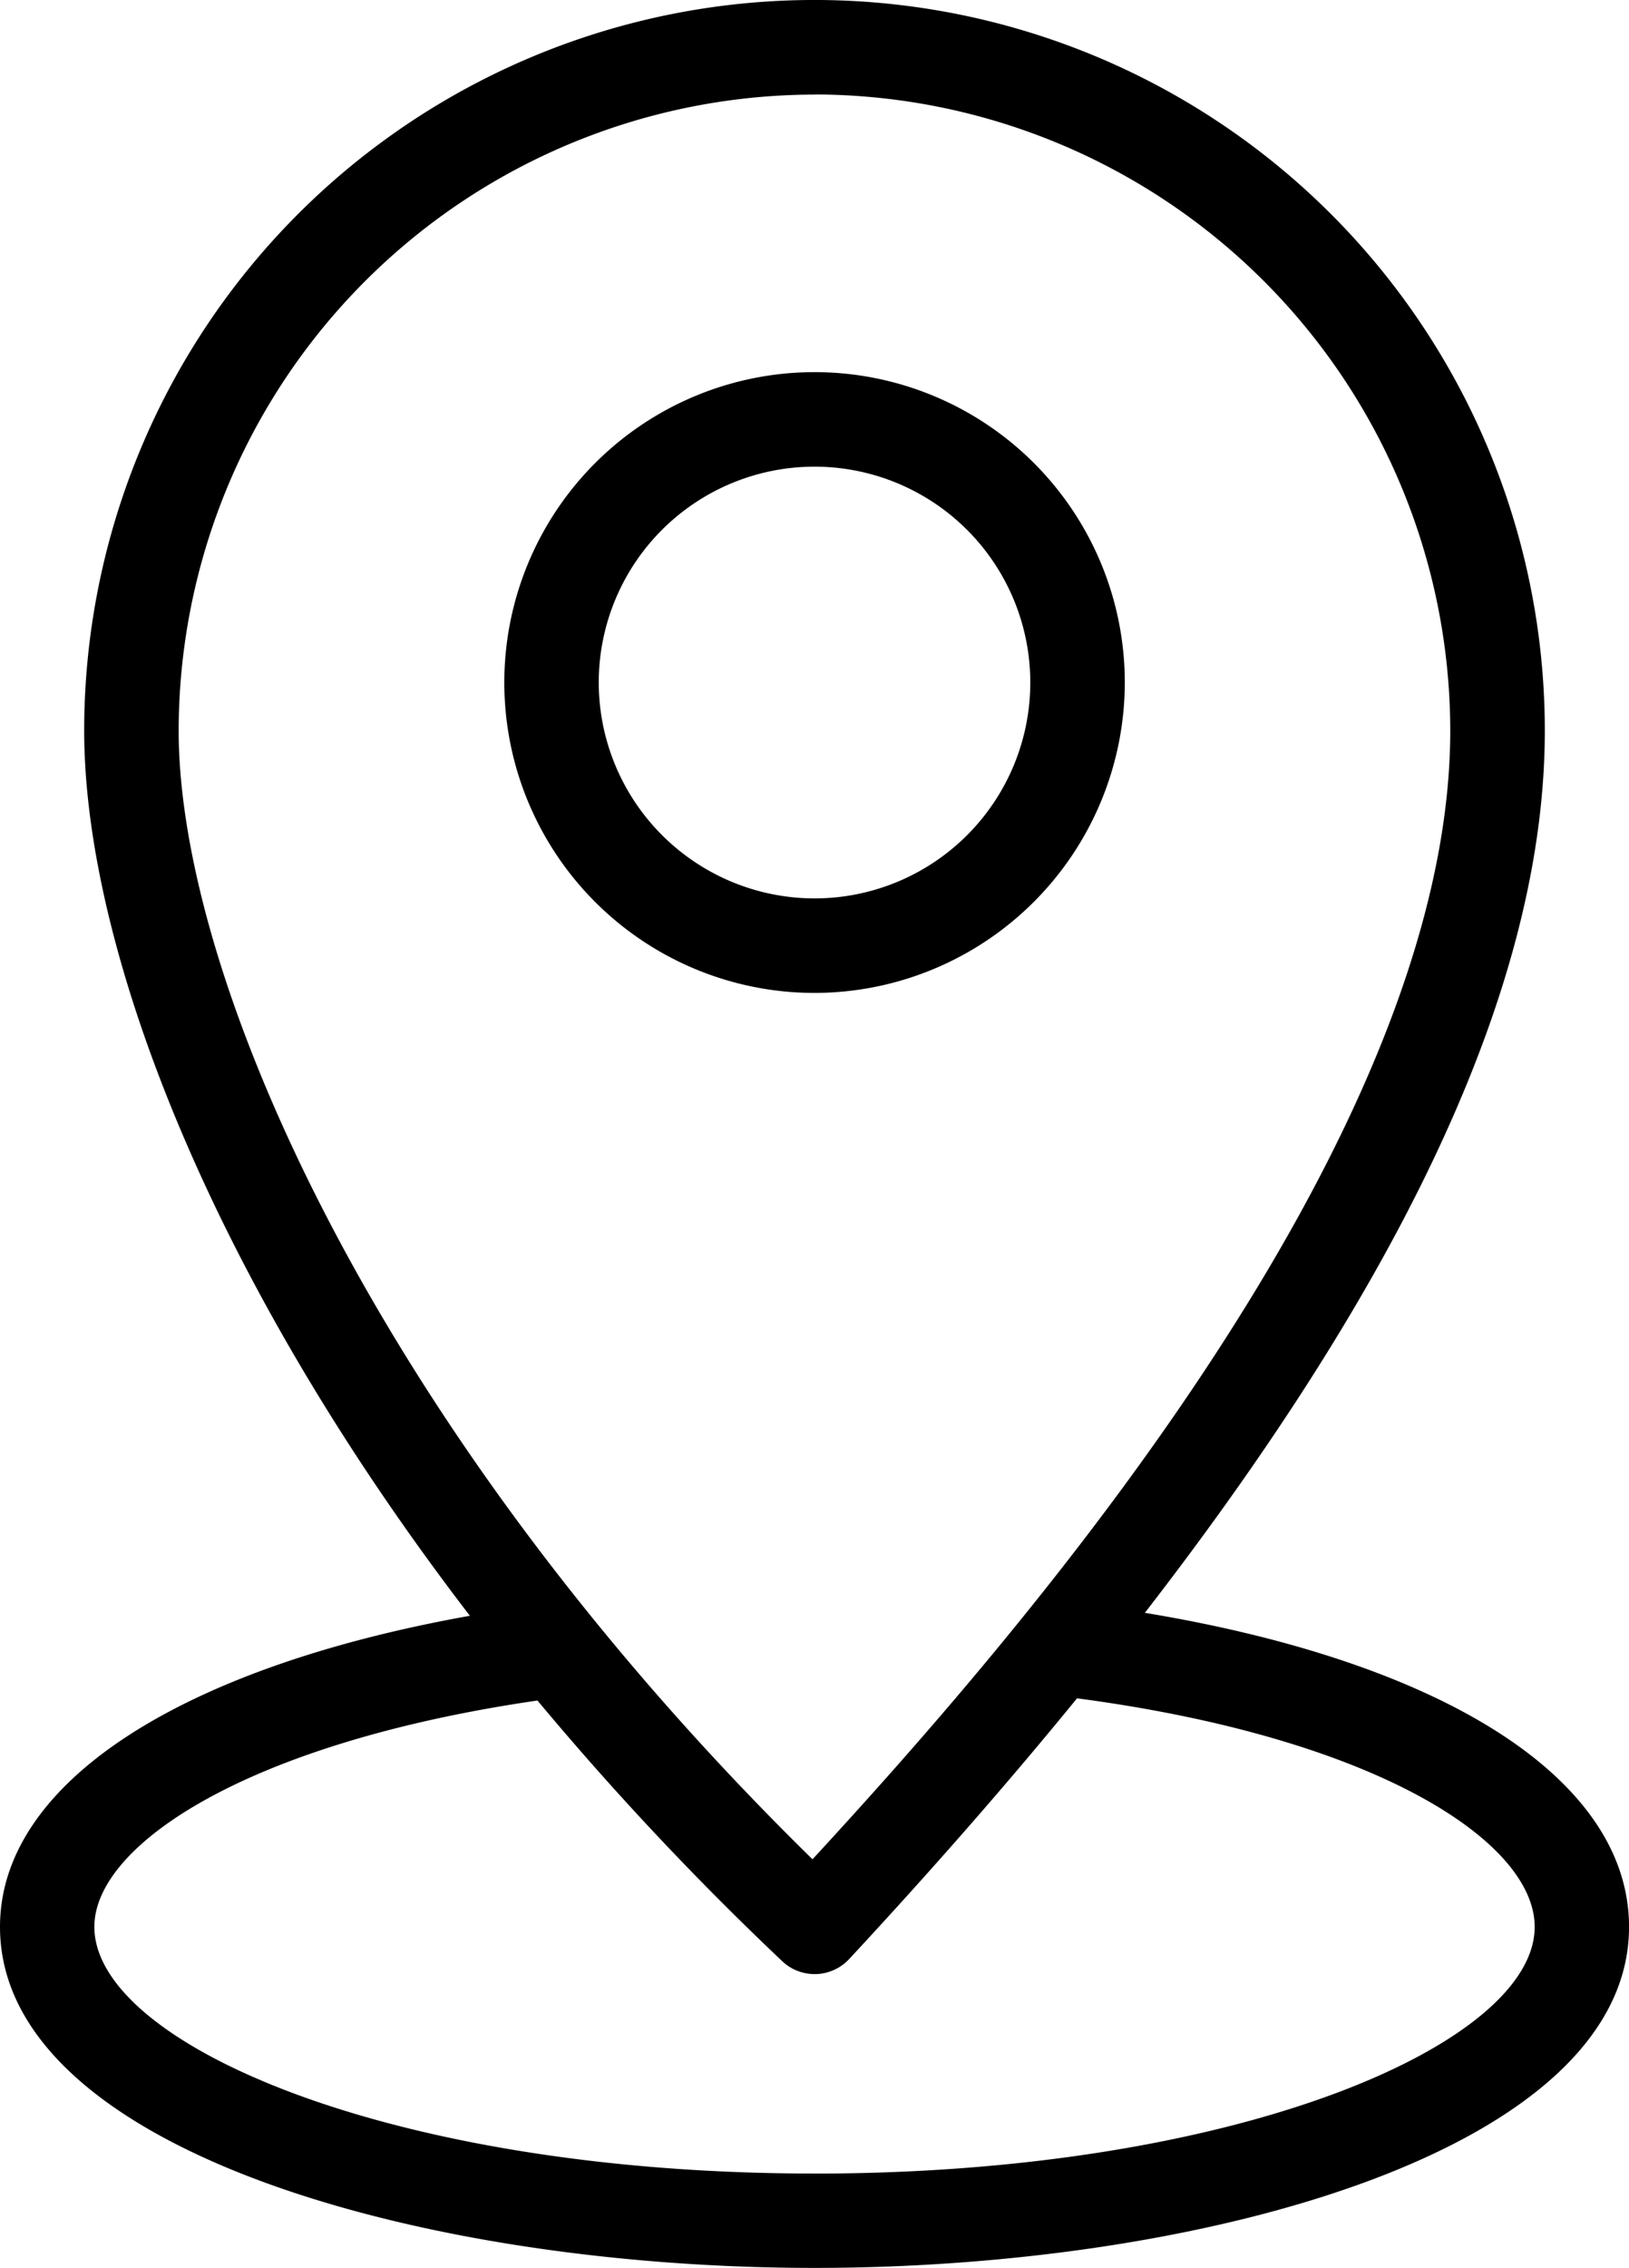 <svg id="グループ_1724" data-name="グループ 1724" xmlns="http://www.w3.org/2000/svg" xmlns:xlink="http://www.w3.org/1999/xlink" width="42.279" height="58.834" viewBox="0 0 42.279 58.834">
  <defs>
    <clipPath id="clip-path">
      <rect id="長方形_20058" data-name="長方形 20058" width="42.279" height="58.834" fill="none"/>
    </clipPath>
  </defs>
  <g id="グループ_1723" data-name="グループ 1723" clip-path="url(#clip-path)">
    <path id="パス_6255" data-name="パス 6255" d="M29.714,41.839c6.963-8.992,10.38-16.536,10.38-22.885a18.954,18.954,0,0,0-37.909,0c0,5.5,3.153,14.029,10.01,22.962C4.622,43.271,0,46.283,0,49.985c0,5.747,10.892,8.848,21.14,8.848s21.14-3.1,21.14-8.848c0-3.816-4.763-6.855-12.566-8.146M21.14,2.451a16.522,16.522,0,0,1,16.5,16.5c0,10.784-11.6,23.909-16.552,29.282C9.793,37.165,4.637,25.372,4.637,18.954a16.522,16.522,0,0,1,16.5-16.5m0,53.931c-11.013,0-18.688-3.371-18.688-6.4,0-2.119,3.954-4.772,11.5-5.871A78.928,78.928,0,0,0,20.3,50.875a1.221,1.221,0,0,0,.843.336h.038a1.227,1.227,0,0,0,.859-.391q3.26-3.51,5.913-6.763c7.793,1.03,11.878,3.73,11.878,5.929,0,3.026-7.675,6.4-18.688,6.4"/>
    <path id="パス_6256" data-name="パス 6256" d="M26.783,15.928a8.052,8.052,0,1,0-8.053,8.052,8.062,8.062,0,0,0,8.053-8.052m-13.653,0a5.6,5.6,0,1,1,5.6,5.6,5.606,5.606,0,0,1-5.6-5.6" transform="translate(2.41 1.778)"/>
  </g>
</svg>

